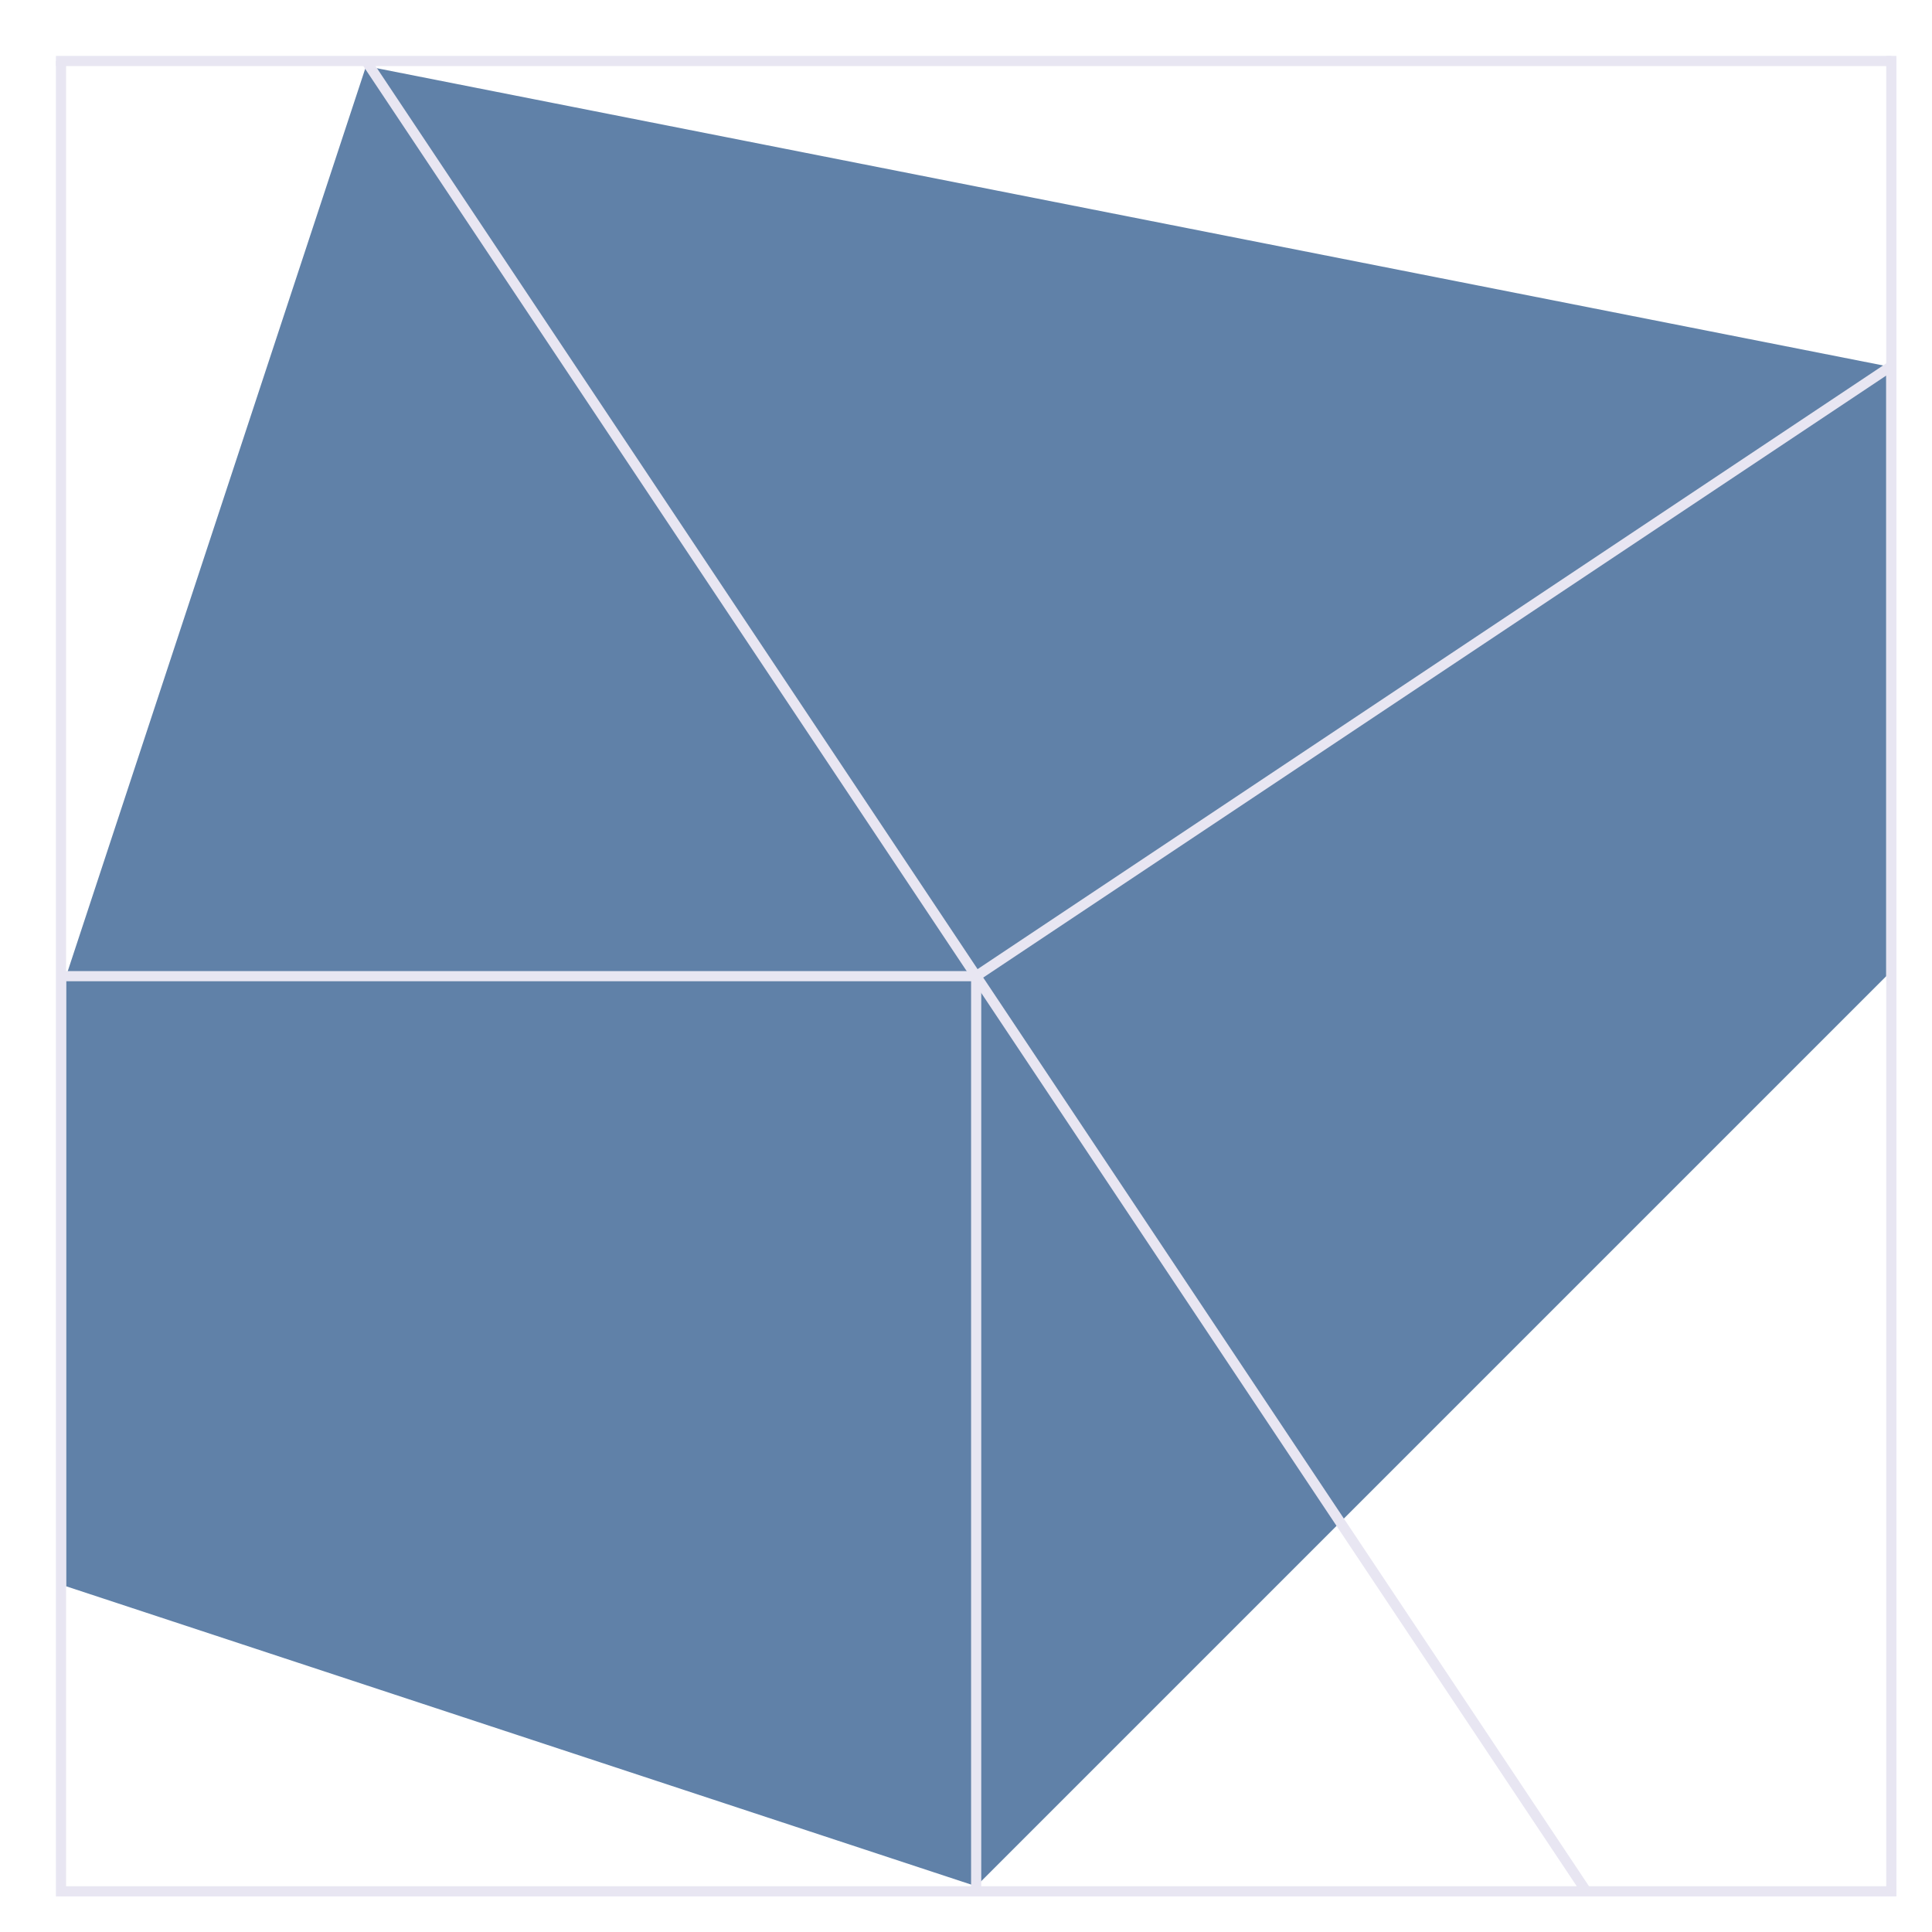 <?xml version="1.0" encoding="ISO-8859-1" standalone="no" ?><!DOCTYPE svg PUBLIC "-//W3C//DTD SVG 20010904//EN"
"http://www.w3.org/TR/2001/REC-SVG-20010904/DTD/svg10.dtd"><svg width="380" height="380" xmlns="http://www.w3.org/2000/svg"
xmlns:xlink="http://www.w3.org/1999/xlink"><title>Concerto op.40</title><desc>Bilderstellung</desc><g id="felder" transform="translate(12,12)"><polygon fill="#6081a8" points="60 1,359 60,359 180,180 359,1 300,1 180" /><line x1="60" y1="0" x2="180" y2="180" style="stroke:#e8e6f2; stroke-width:2px;" /><line x1="360" y1="60" x2="180" y2="180" style="stroke:#e8e6f2; stroke-width:2px;" /><line x1="300" y1="360" x2="180" y2="180" style="stroke:#e8e6f2; stroke-width:2px;" /><line x1="180" y1="360" x2="180" y2="180" style="stroke:#e8e6f2; stroke-width:2px;" /><line x1="0" y1="180" x2="180" y2="180" style="stroke:#e8e6f2; stroke-width:2px;" /><line x1="-1" y1="0" x2="360" y2="0" style="stroke:#e8e6f2; stroke-width:2px;" /><line x1="360" y1="-1" x2="360" y2="360" style="stroke:#e8e6f2; stroke-width:2px;" /><line x1="361" y1="360" x2="0" y2="360" style="stroke:#e8e6f2; stroke-width:2px;" /><line x1="0" y1="361" x2="0" y2="0" style="stroke:#e8e6f2; stroke-width:2px;" /><circle cx="180" cy="180" r="0.9" fill="#e8e6f2" /></g></svg>